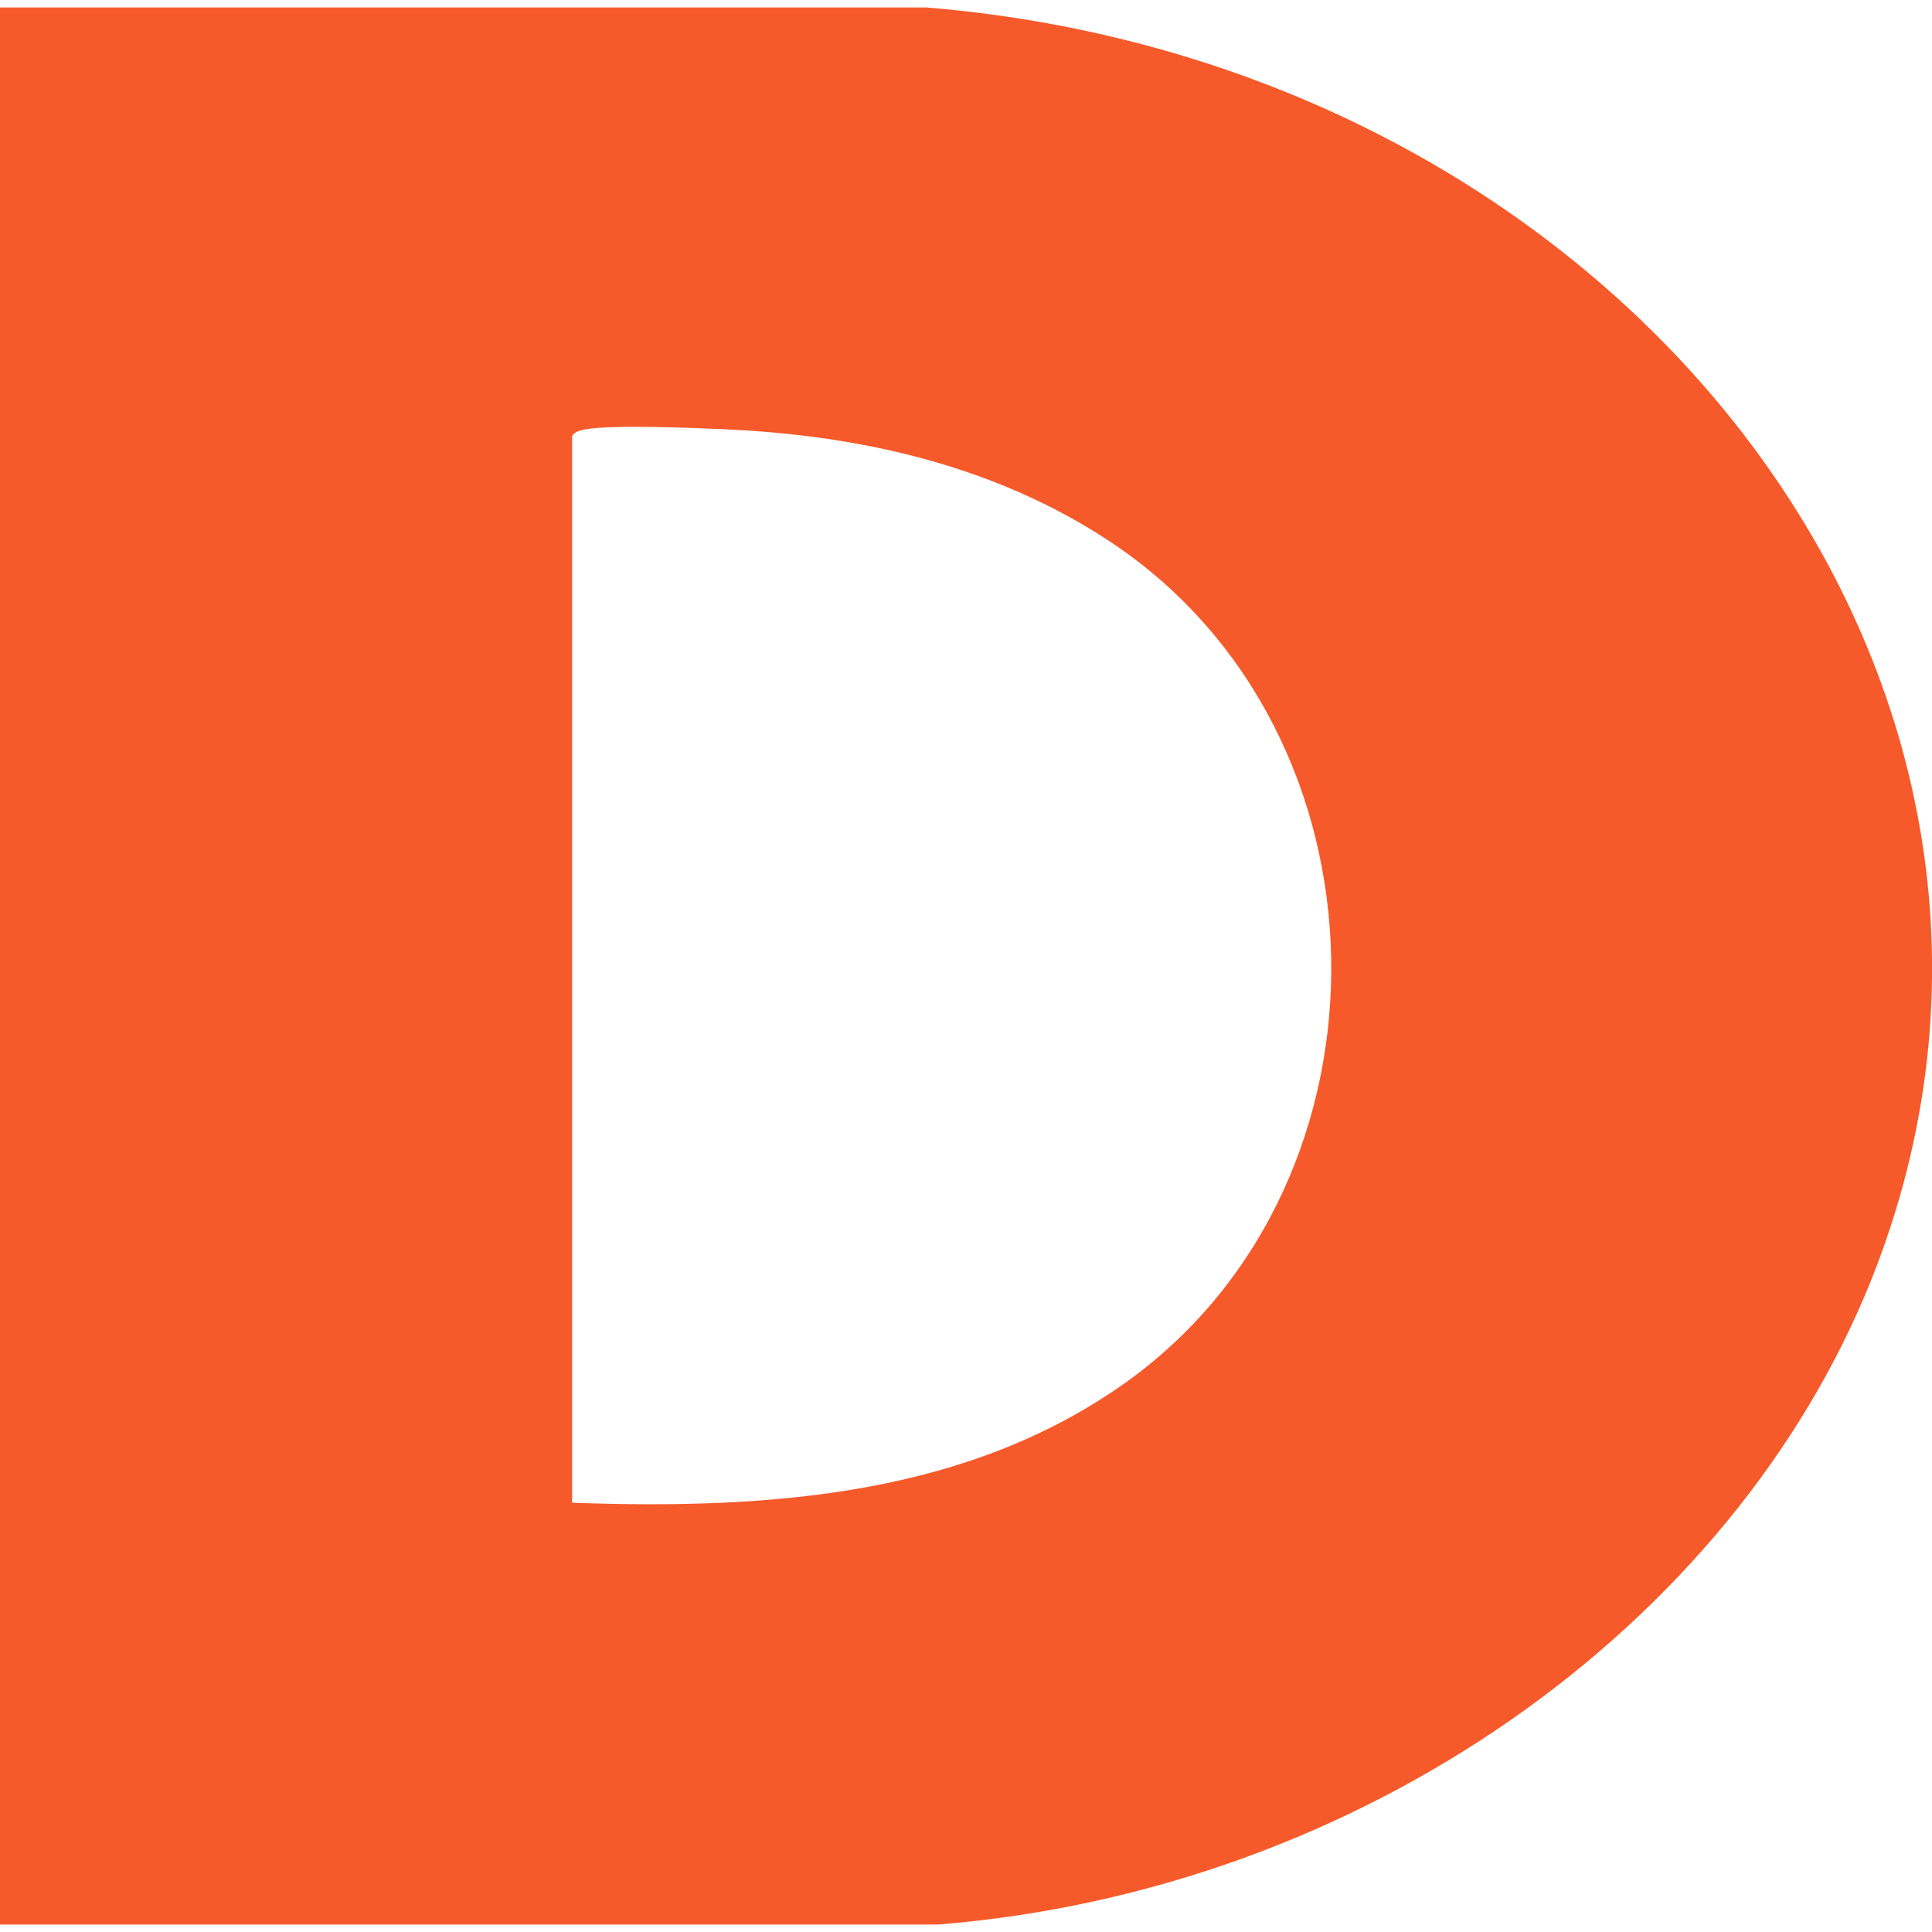 <?xml version="1.0" encoding="UTF-8"?>
<svg xmlns="http://www.w3.org/2000/svg" xmlns:xlink="http://www.w3.org/1999/xlink" width="16px" height="16px" viewBox="0 0 16 16" version="1.1">
  <g id="surface1">
    <path style=" stroke:none;fill-rule:nonzero;fill:rgb(96.471%,35.294%,16.863%);fill-opacity:1;" d="M 7.676 0.062 L 0 0.062 C 0 0.062 0 15.938 0 15.938 L 7.77 15.938 C 11.277 15.656 14.344 13.473 15.496 10.602 C 17.449 5.715 13.5 0.543 7.676 0.062 Z M 9.344 11.434 C 8.027 12.383 6.391 12.504 4.738 12.445 L 4.738 3.613 C 4.75 3.578 4.809 3.562 4.852 3.555 C 5.086 3.516 5.727 3.543 5.996 3.555 C 7.16 3.605 8.27 3.871 9.203 4.492 C 11.578 6.074 11.637 9.773 9.344 11.434 Z M 9.344 11.434 "></path>
  </g>
</svg>
